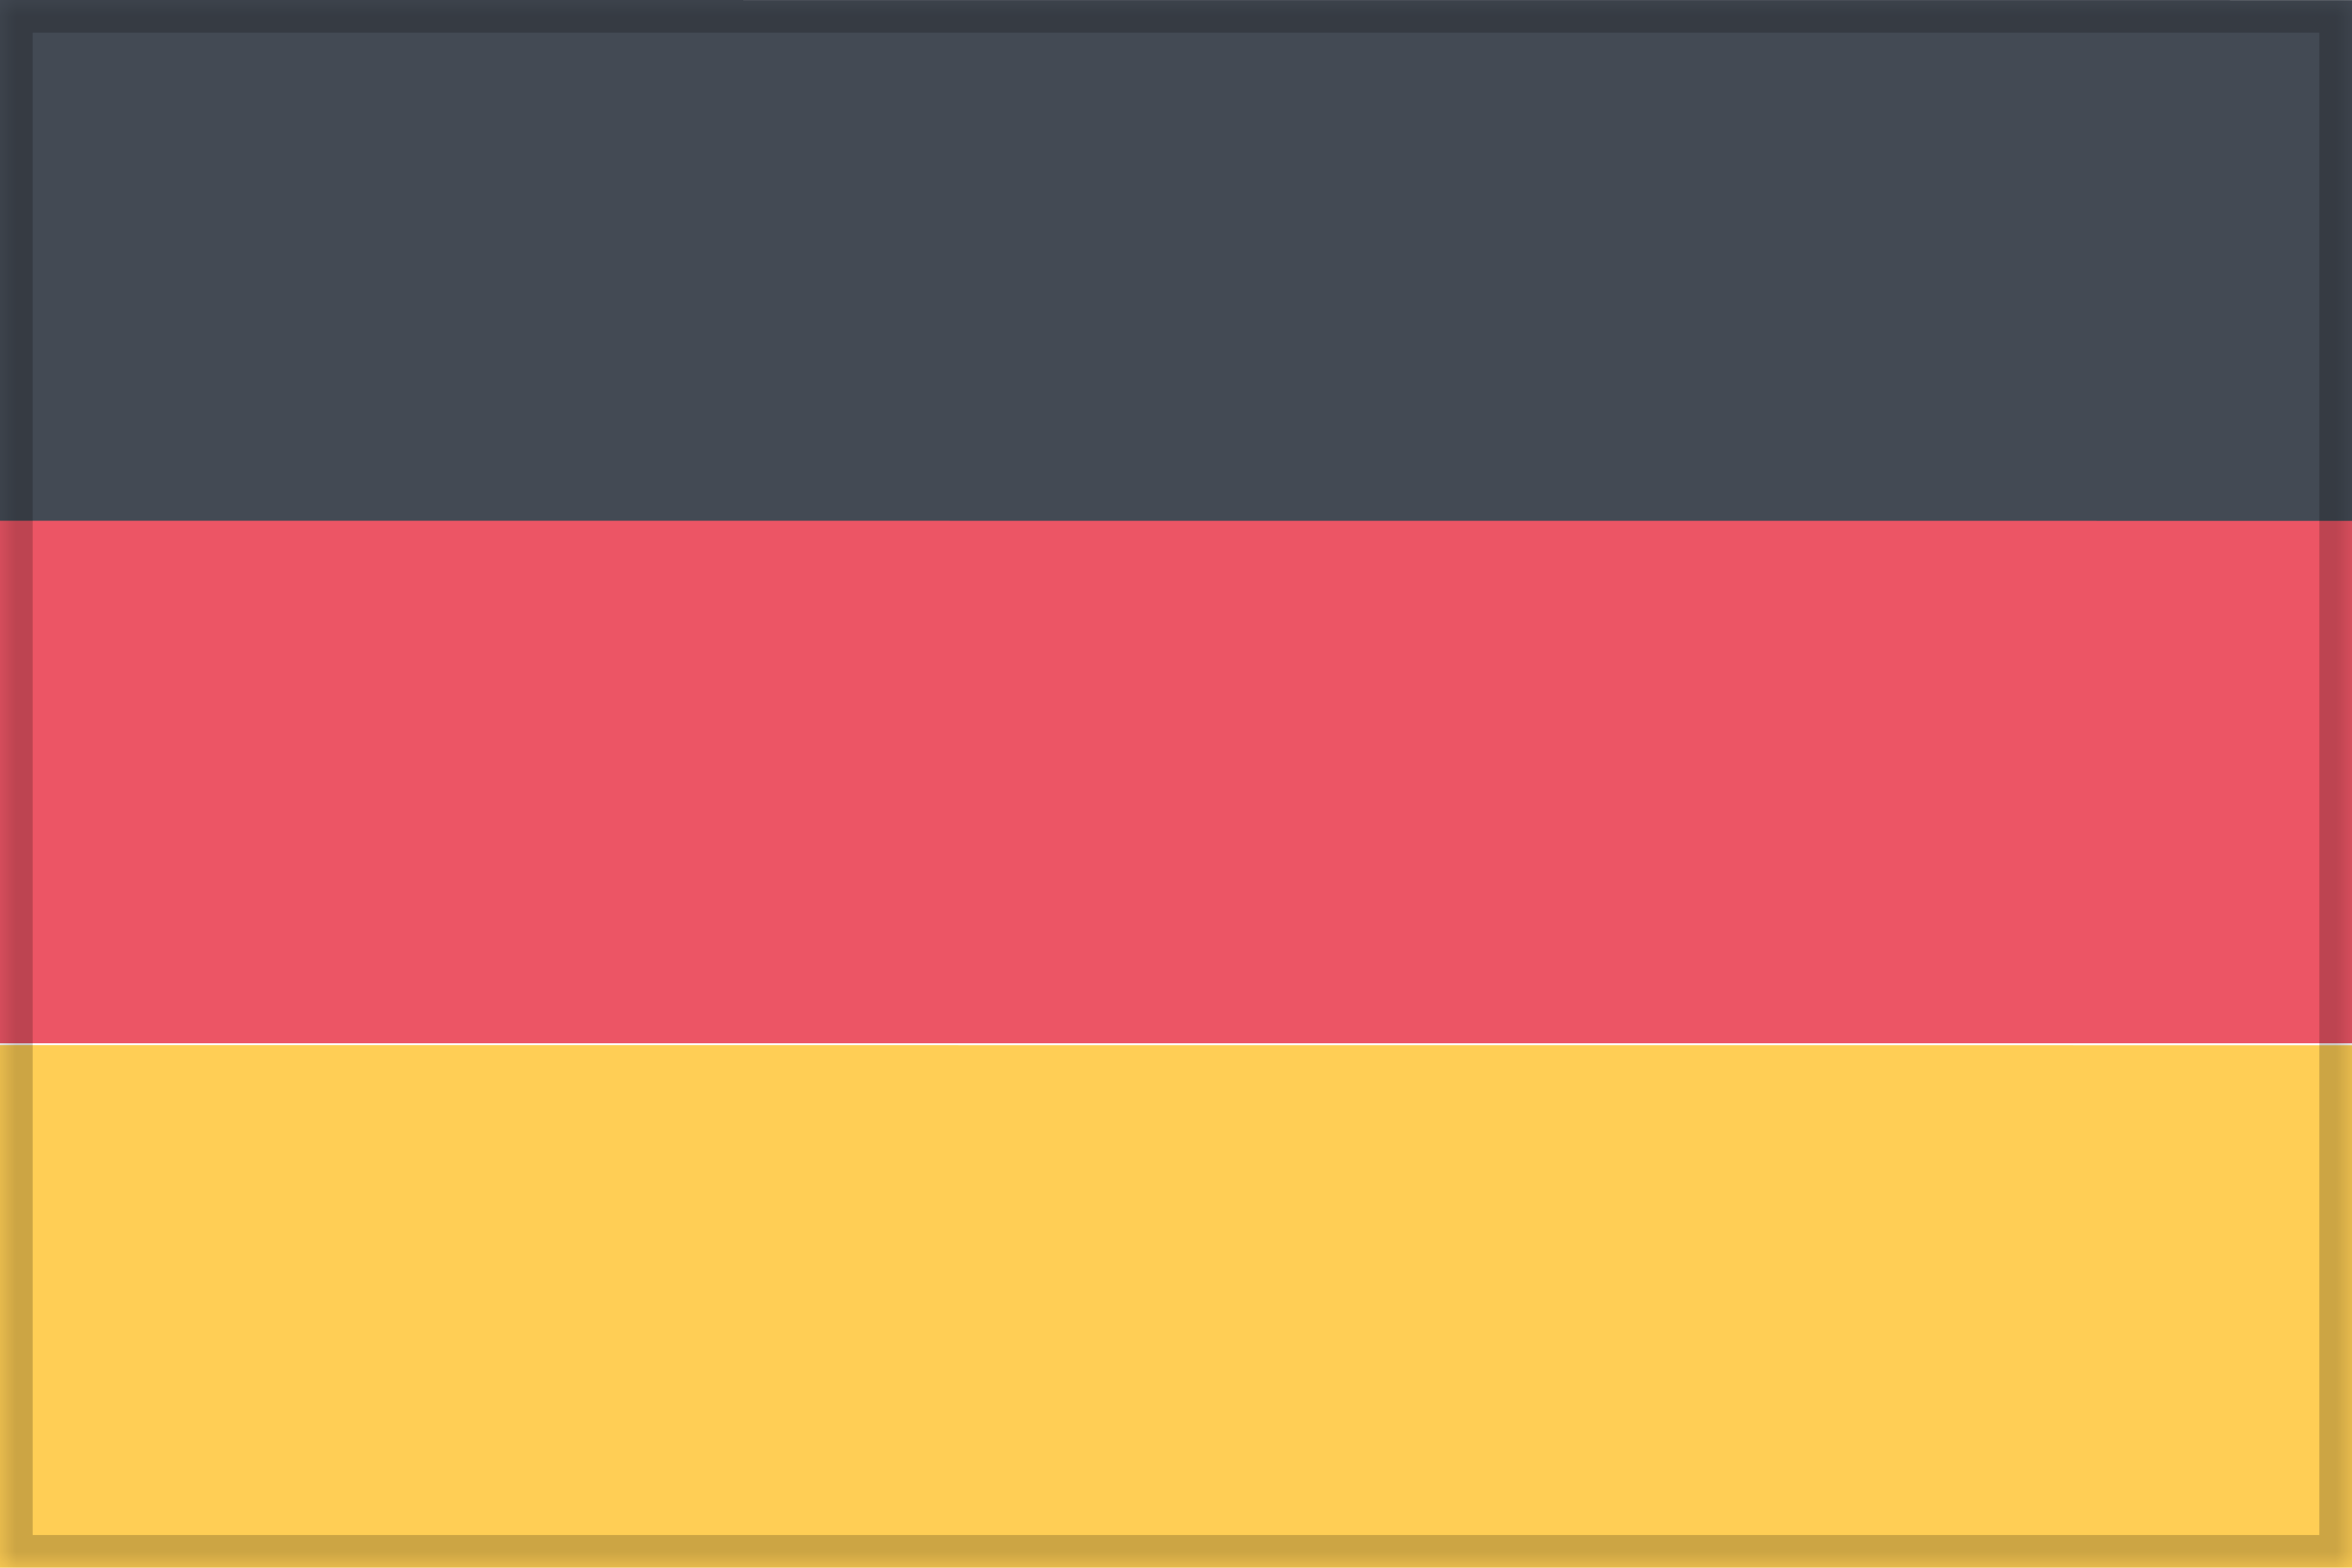 <?xml version="1.0" encoding="UTF-8"?>
<svg width="72px" height="48px" viewBox="0 0 72 48" version="1.1" xmlns="http://www.w3.org/2000/svg" xmlns:xlink="http://www.w3.org/1999/xlink" style="background: #FFFFFF;">
    <!-- Generator: Sketch 42 (36781) - http://www.bohemiancoding.com/sketch -->
    <title>Tyskland</title>
    <desc>Created with Sketch.</desc>
    <defs>
        <polygon id="path-1" points="0 48 72 48 72 0 0 0"></polygon>
        <mask id="mask-2" maskContentUnits="userSpaceOnUse" maskUnits="objectBoundingBox" x="0" y="0" width="72" height="48" fill="white">
            <use xlink:href="#path-1"></use>
        </mask>
    </defs>
    <g id="Page-1" stroke="none" stroke-width="1" fill="none" fill-rule="evenodd">
        <g id="Tyskland">
            <g id="Page-1">
                <polygon id="Clip-7" fill="#FFFFFF" points="0 48 72 48 72 0 0 0"></polygon>
                <path d="M0,16 L72,16 L72,0.003 C47.917,0.003 24.026,0 0,0 L0,16 Z" id="Fill-1" fill="#434A54"></path>
                <path d="M0,31.943 L72,31.943 L72,15.947 C47.917,15.947 24.026,15.943 0,15.943 L0,31.943 Z" id="Fill-4" fill="#EC5565"></path>
                <path d="M0,48 L72,48 L72,32.004 C47.917,32.004 24.026,32 0,32 L0,48 Z" id="Fill-6" fill="#FFCE55"></path>
            </g>
            <use id="Clip-7" stroke-opacity="0.2" stroke="#000000" mask="url(#mask-2)" stroke-width="2" xlink:href="#path-1"></use>
        </g>
    </g>
</svg>